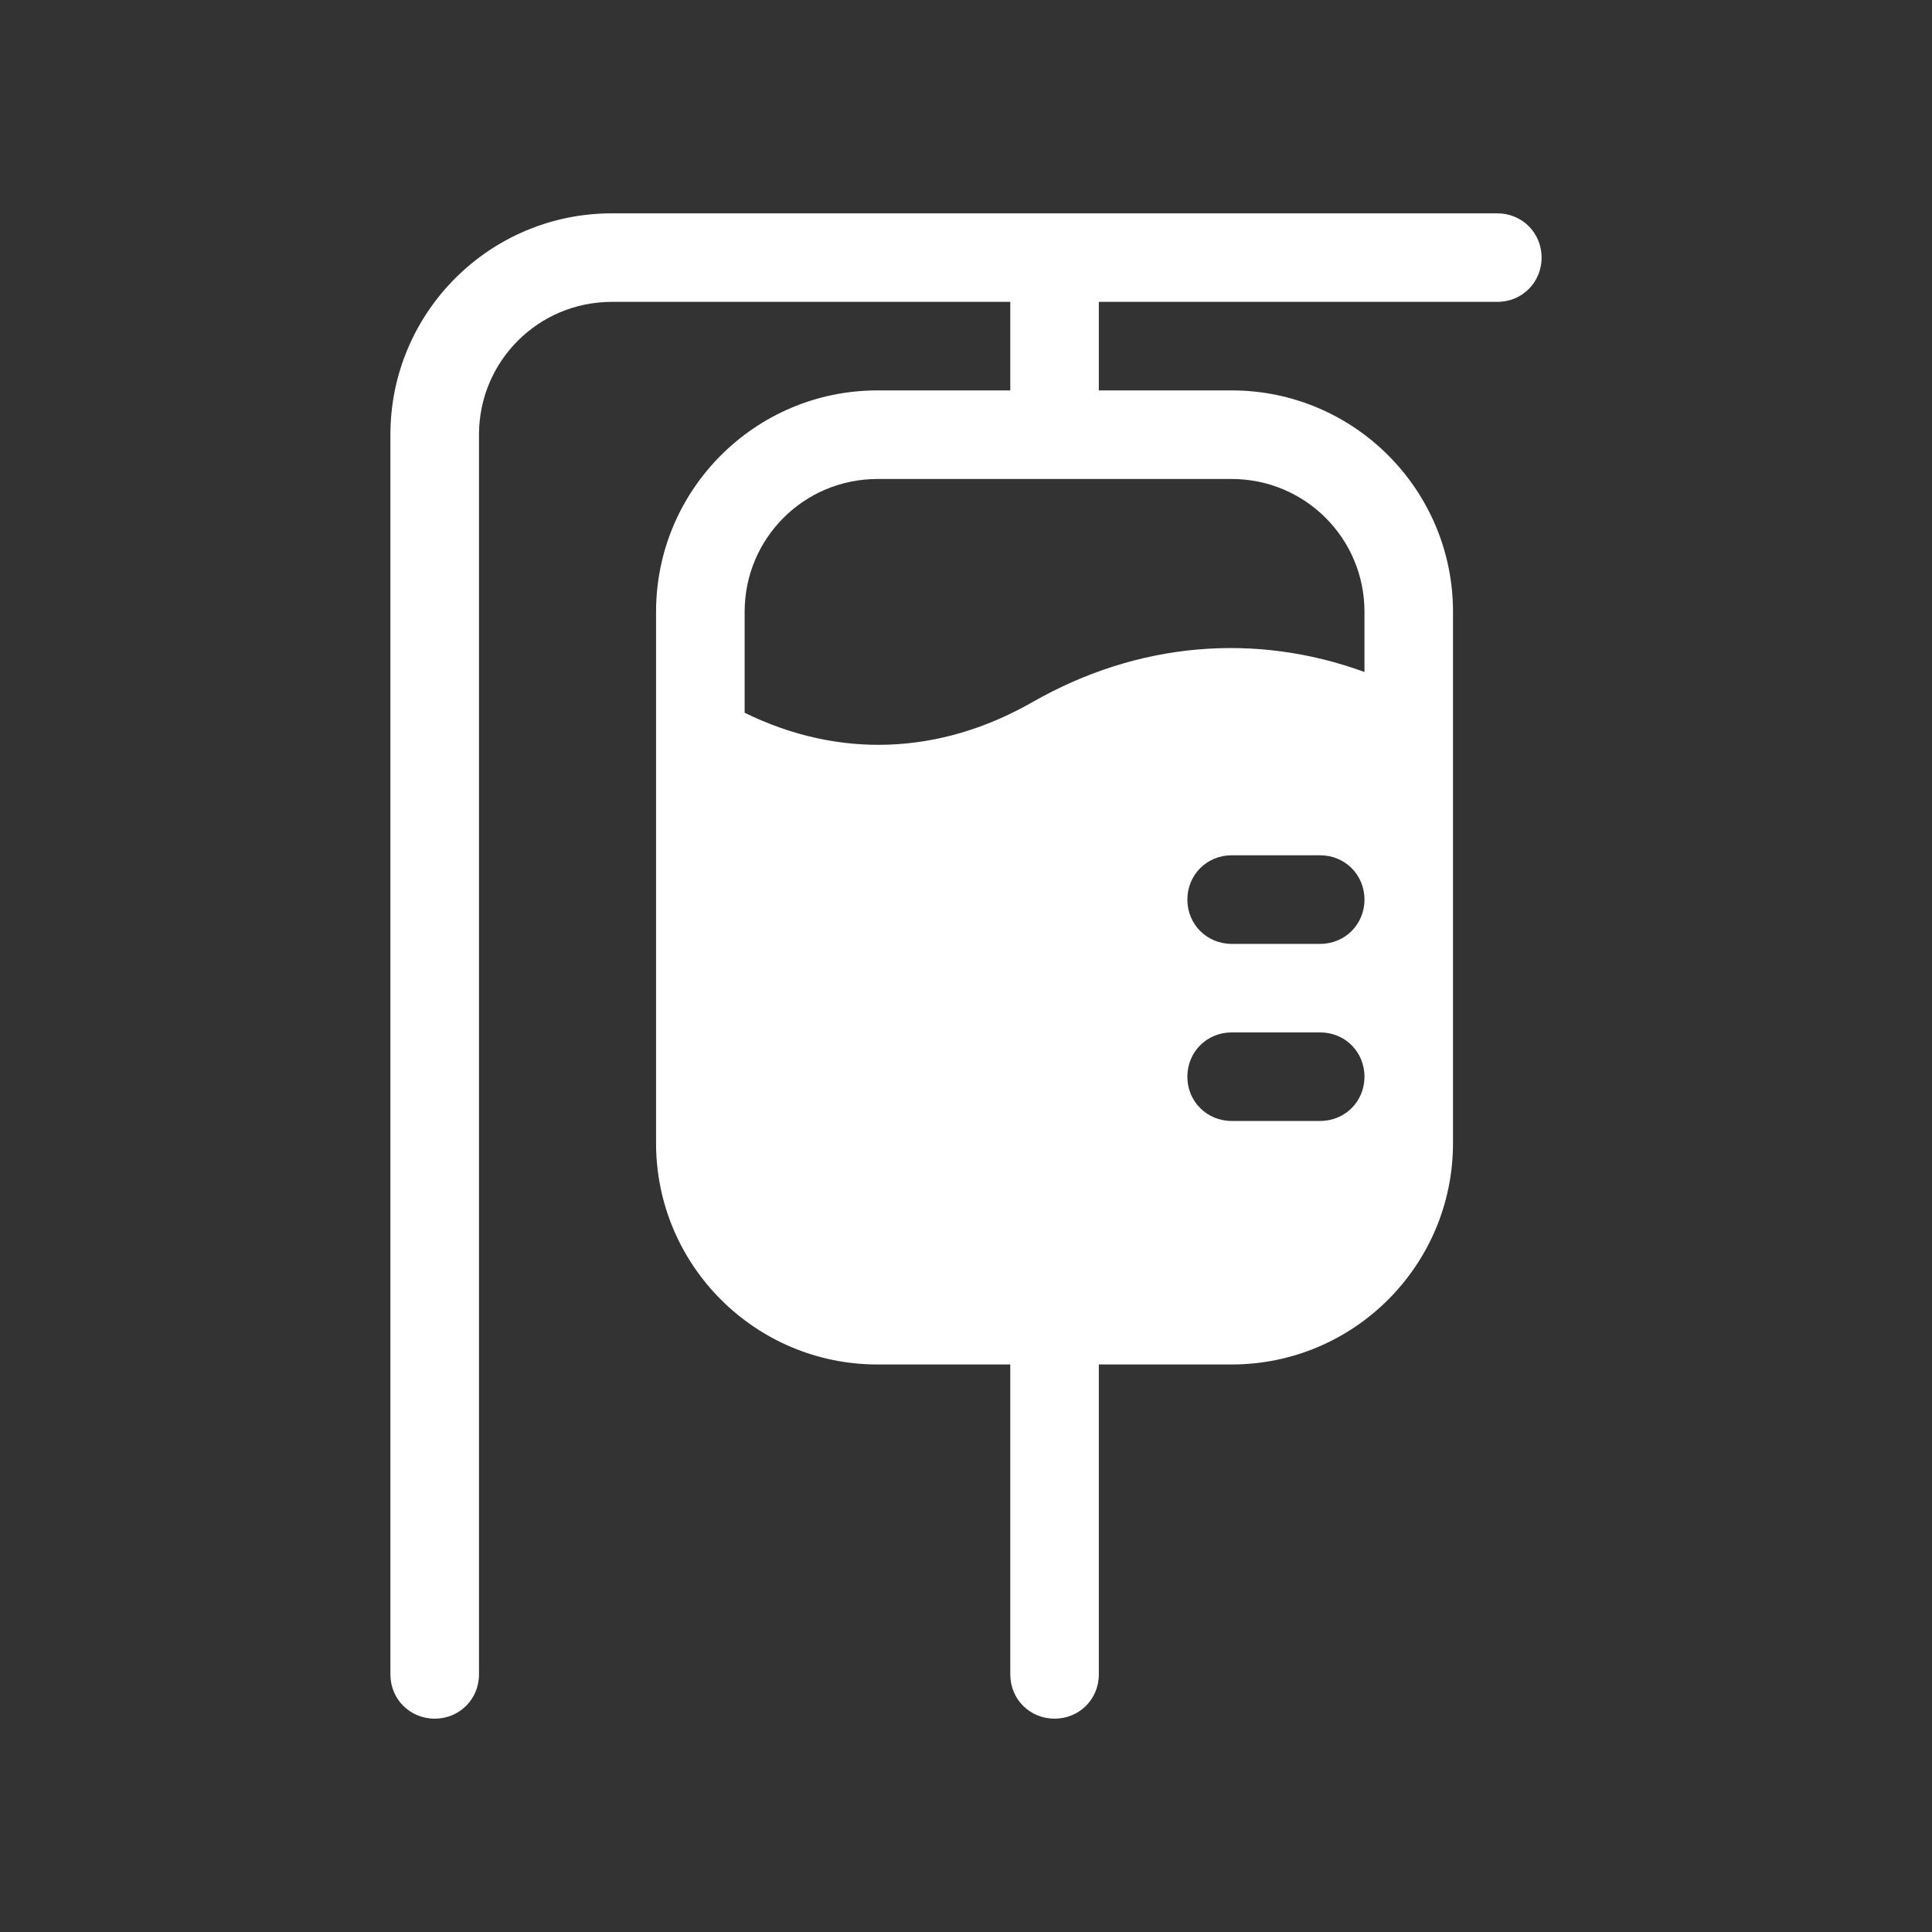 <?xml version="1.0" encoding="UTF-8"?> <svg xmlns="http://www.w3.org/2000/svg" width="40" height="40" viewBox="0 0 40 40" fill="none"><rect x="0" y="0" width="40" height="40" fill="#333333" stroke="none"/><g clip-path="url(#clip0_93_38)"><path d="M31 4.417H12.667C10.137 4.417 8.083 6.47 8.083 9V34.667C8.083 35.18 8.487 35.583 9 35.583C9.513 35.583 9.917 35.18 9.917 34.667V9C9.917 7.478 11.145 6.25 12.667 6.25H20.917V8.083H18.167C15.637 8.083 13.583 10.137 13.583 12.667V23.667C13.583 26.197 15.637 28.25 18.167 28.25H20.917V34.667C20.917 35.18 21.32 35.583 21.833 35.583C22.347 35.583 22.75 35.18 22.75 34.667V28.25H25.5C28.03 28.25 30.083 26.197 30.083 23.667V12.667C30.083 10.137 28.03 8.083 25.5 8.083H22.75V6.25H31C31.513 6.25 31.917 5.847 31.917 5.333C31.917 4.82 31.513 4.417 31 4.417ZM27.333 23.208H25.5C24.987 23.208 24.583 22.805 24.583 22.292C24.583 21.778 24.987 21.375 25.5 21.375H27.333C27.847 21.375 28.25 21.778 28.25 22.292C28.25 22.805 27.847 23.208 27.333 23.208ZM27.333 19.542H25.5C24.987 19.542 24.583 19.138 24.583 18.625C24.583 18.112 24.987 17.708 25.5 17.708H27.333C27.847 17.708 28.25 18.112 28.25 18.625C28.25 19.138 27.847 19.542 27.333 19.542ZM25.5 9.917C27.022 9.917 28.25 11.145 28.25 12.667V13.913C25.995 13.088 23.557 13.29 21.375 14.537C19.45 15.637 17.36 15.71 15.417 14.757V12.667C15.417 11.145 16.645 9.917 18.167 9.917H25.5Z" fill="white"></path></g><defs><clipPath id="clip0_93_38"><rect width="40" height="40" rx="20" fill="white"></rect></clipPath></defs></svg> 
